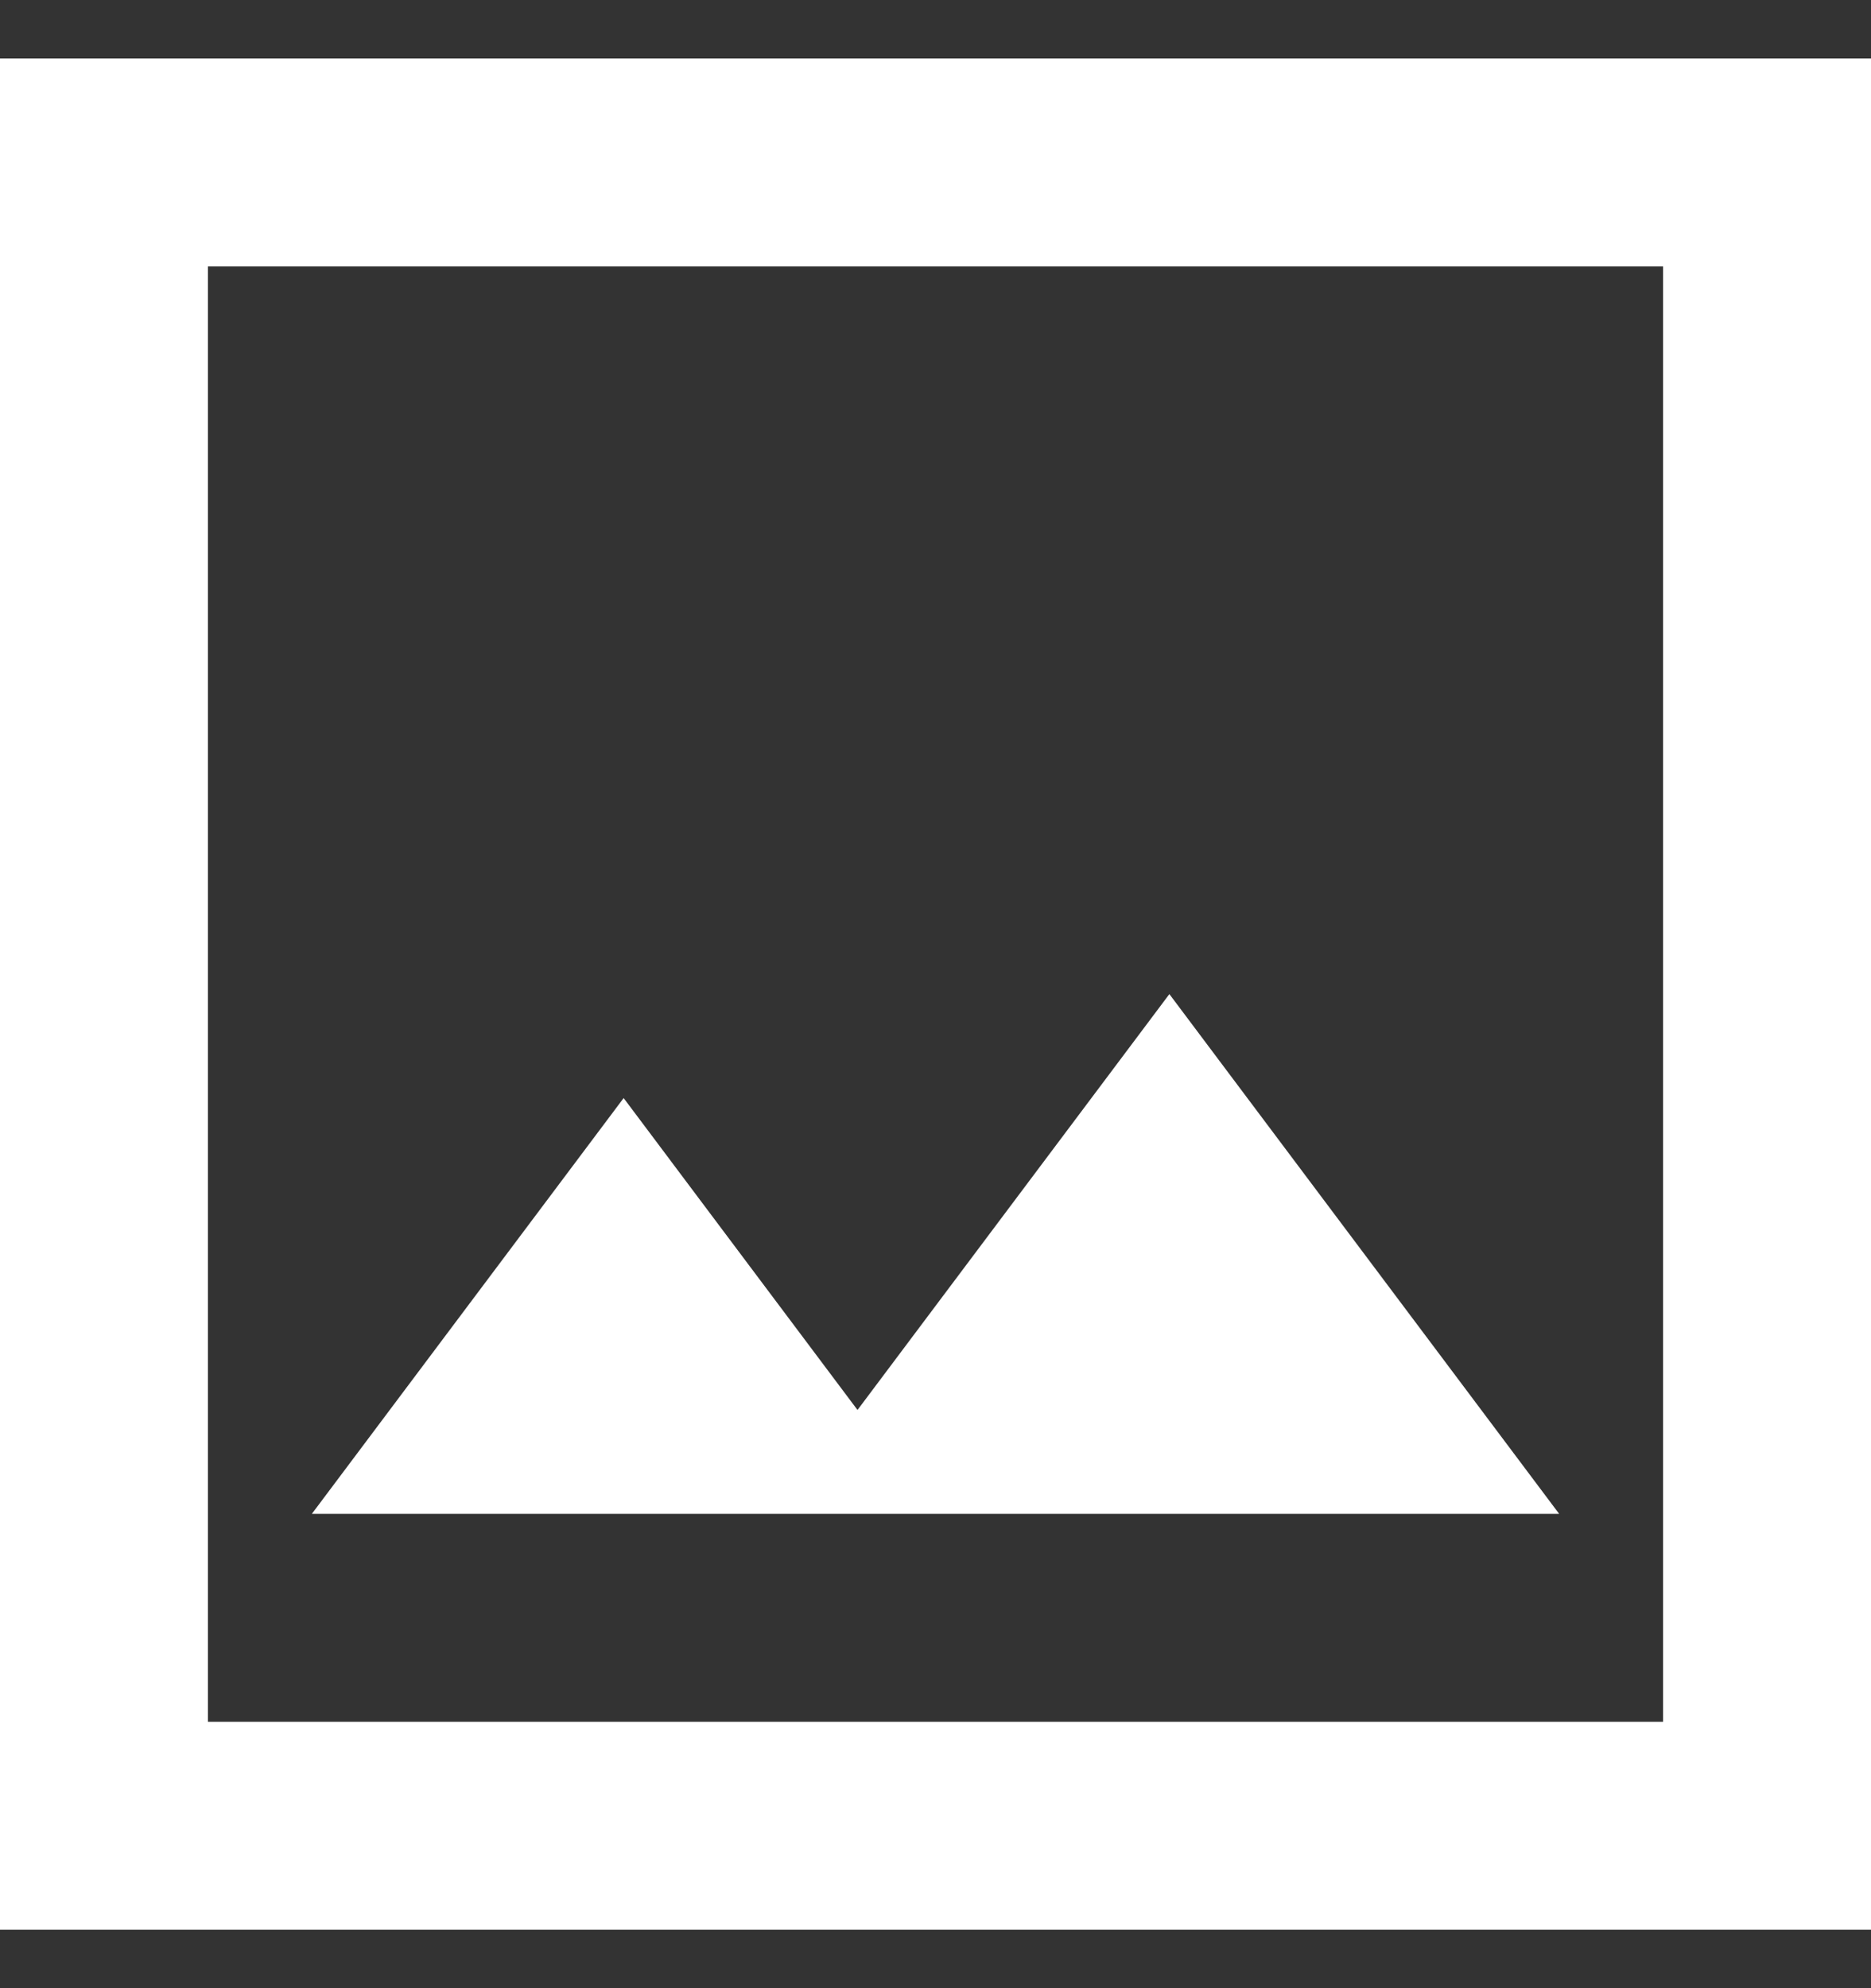 <svg width="16" height="17" viewBox="0 0 16 17" fill="none" xmlns="http://www.w3.org/2000/svg">
    <rect x="0" y="0" width="16" height="17" fill="#333333" stroke="none"/>
    <path d="M2.667 12.944H13.333L10 8.5L7.333 12.056L5.333 9.389L2.667 12.944ZM0 16.5V0.5H16V16.5H0ZM1.778 14.722H14.222V2.278H1.778V14.722Z" fill="white"/>
</svg>
